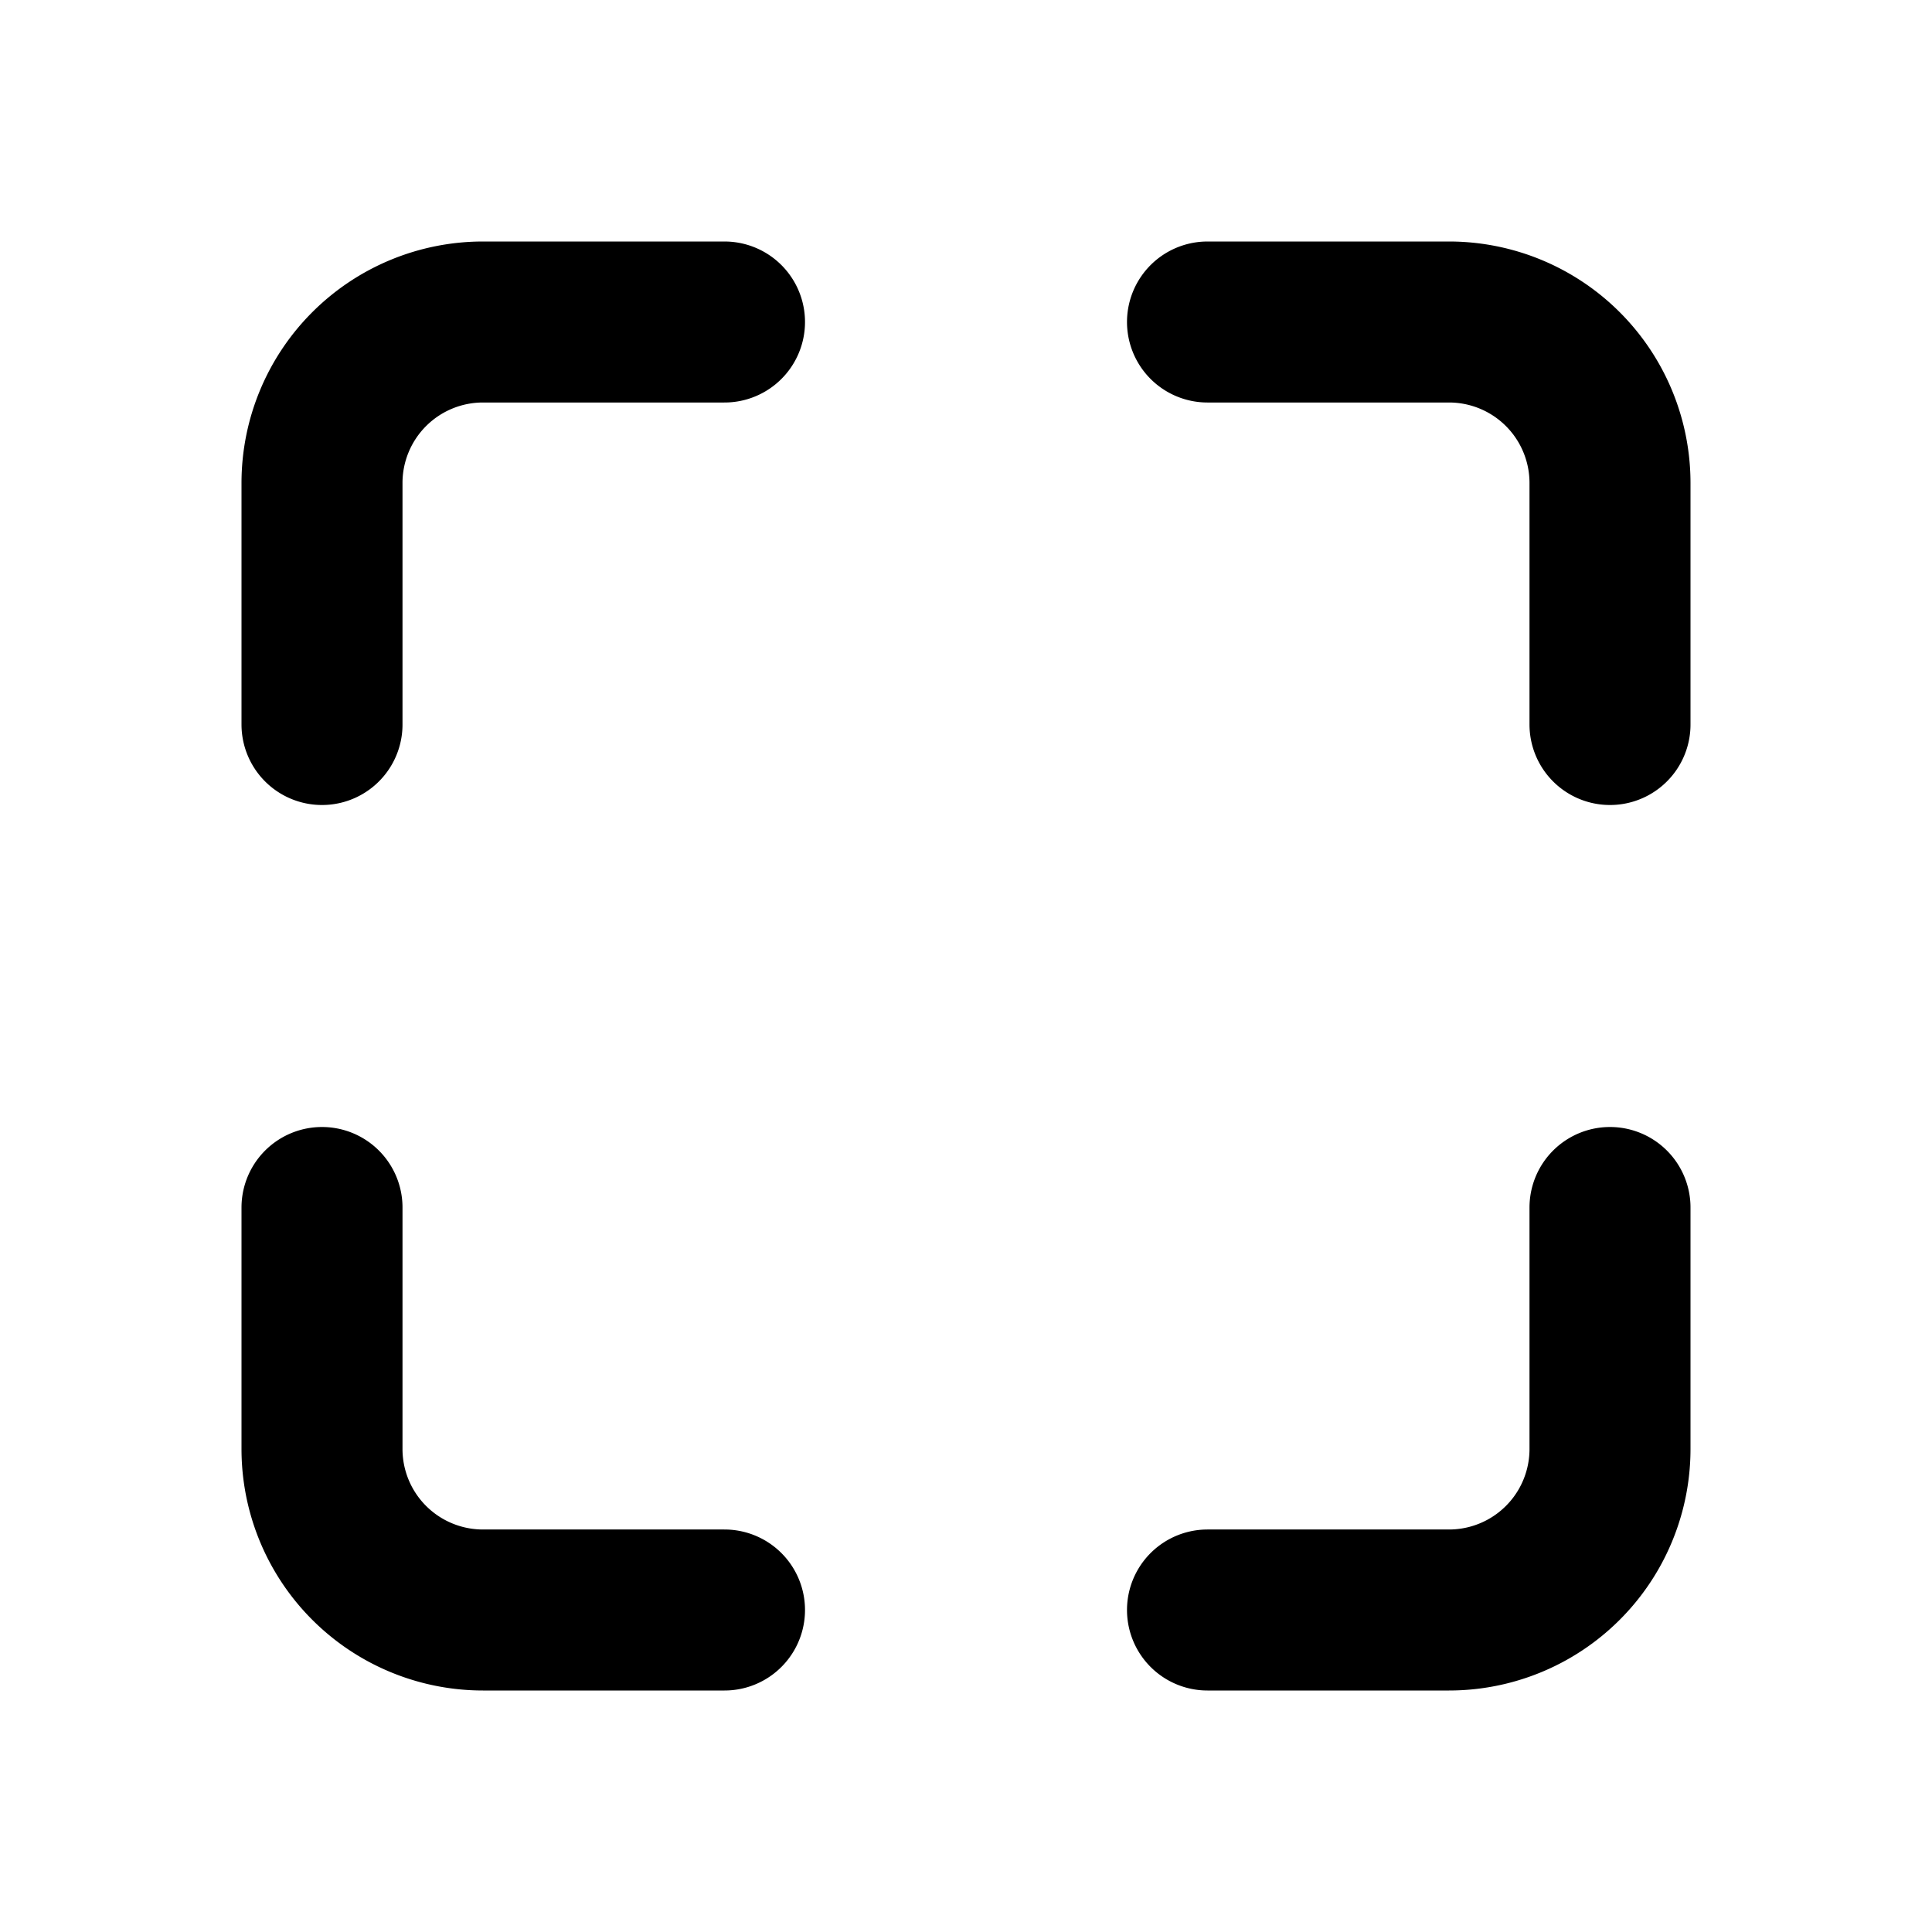 <svg aria-label="Display-Rand" stroke-linejoin="round" stroke-linecap="round" stroke-width="2" stroke="currentColor" fill="none" height="24" width="24" viewBox="0 0 24 24" xmlns="http://www.w3.org/2000/svg">
  <path d="M4 9V6a2 2 0 0 1 2-2h3"></path>
  <path d="M20 9V6a2 2 0 0 0-2-2h-3"></path>
  <path d="M4 15v3a2 2 0 0 0 2 2h3"></path>
  <path d="M20 15v3a2 2 0 0 1-2 2h-3"></path>
</svg>